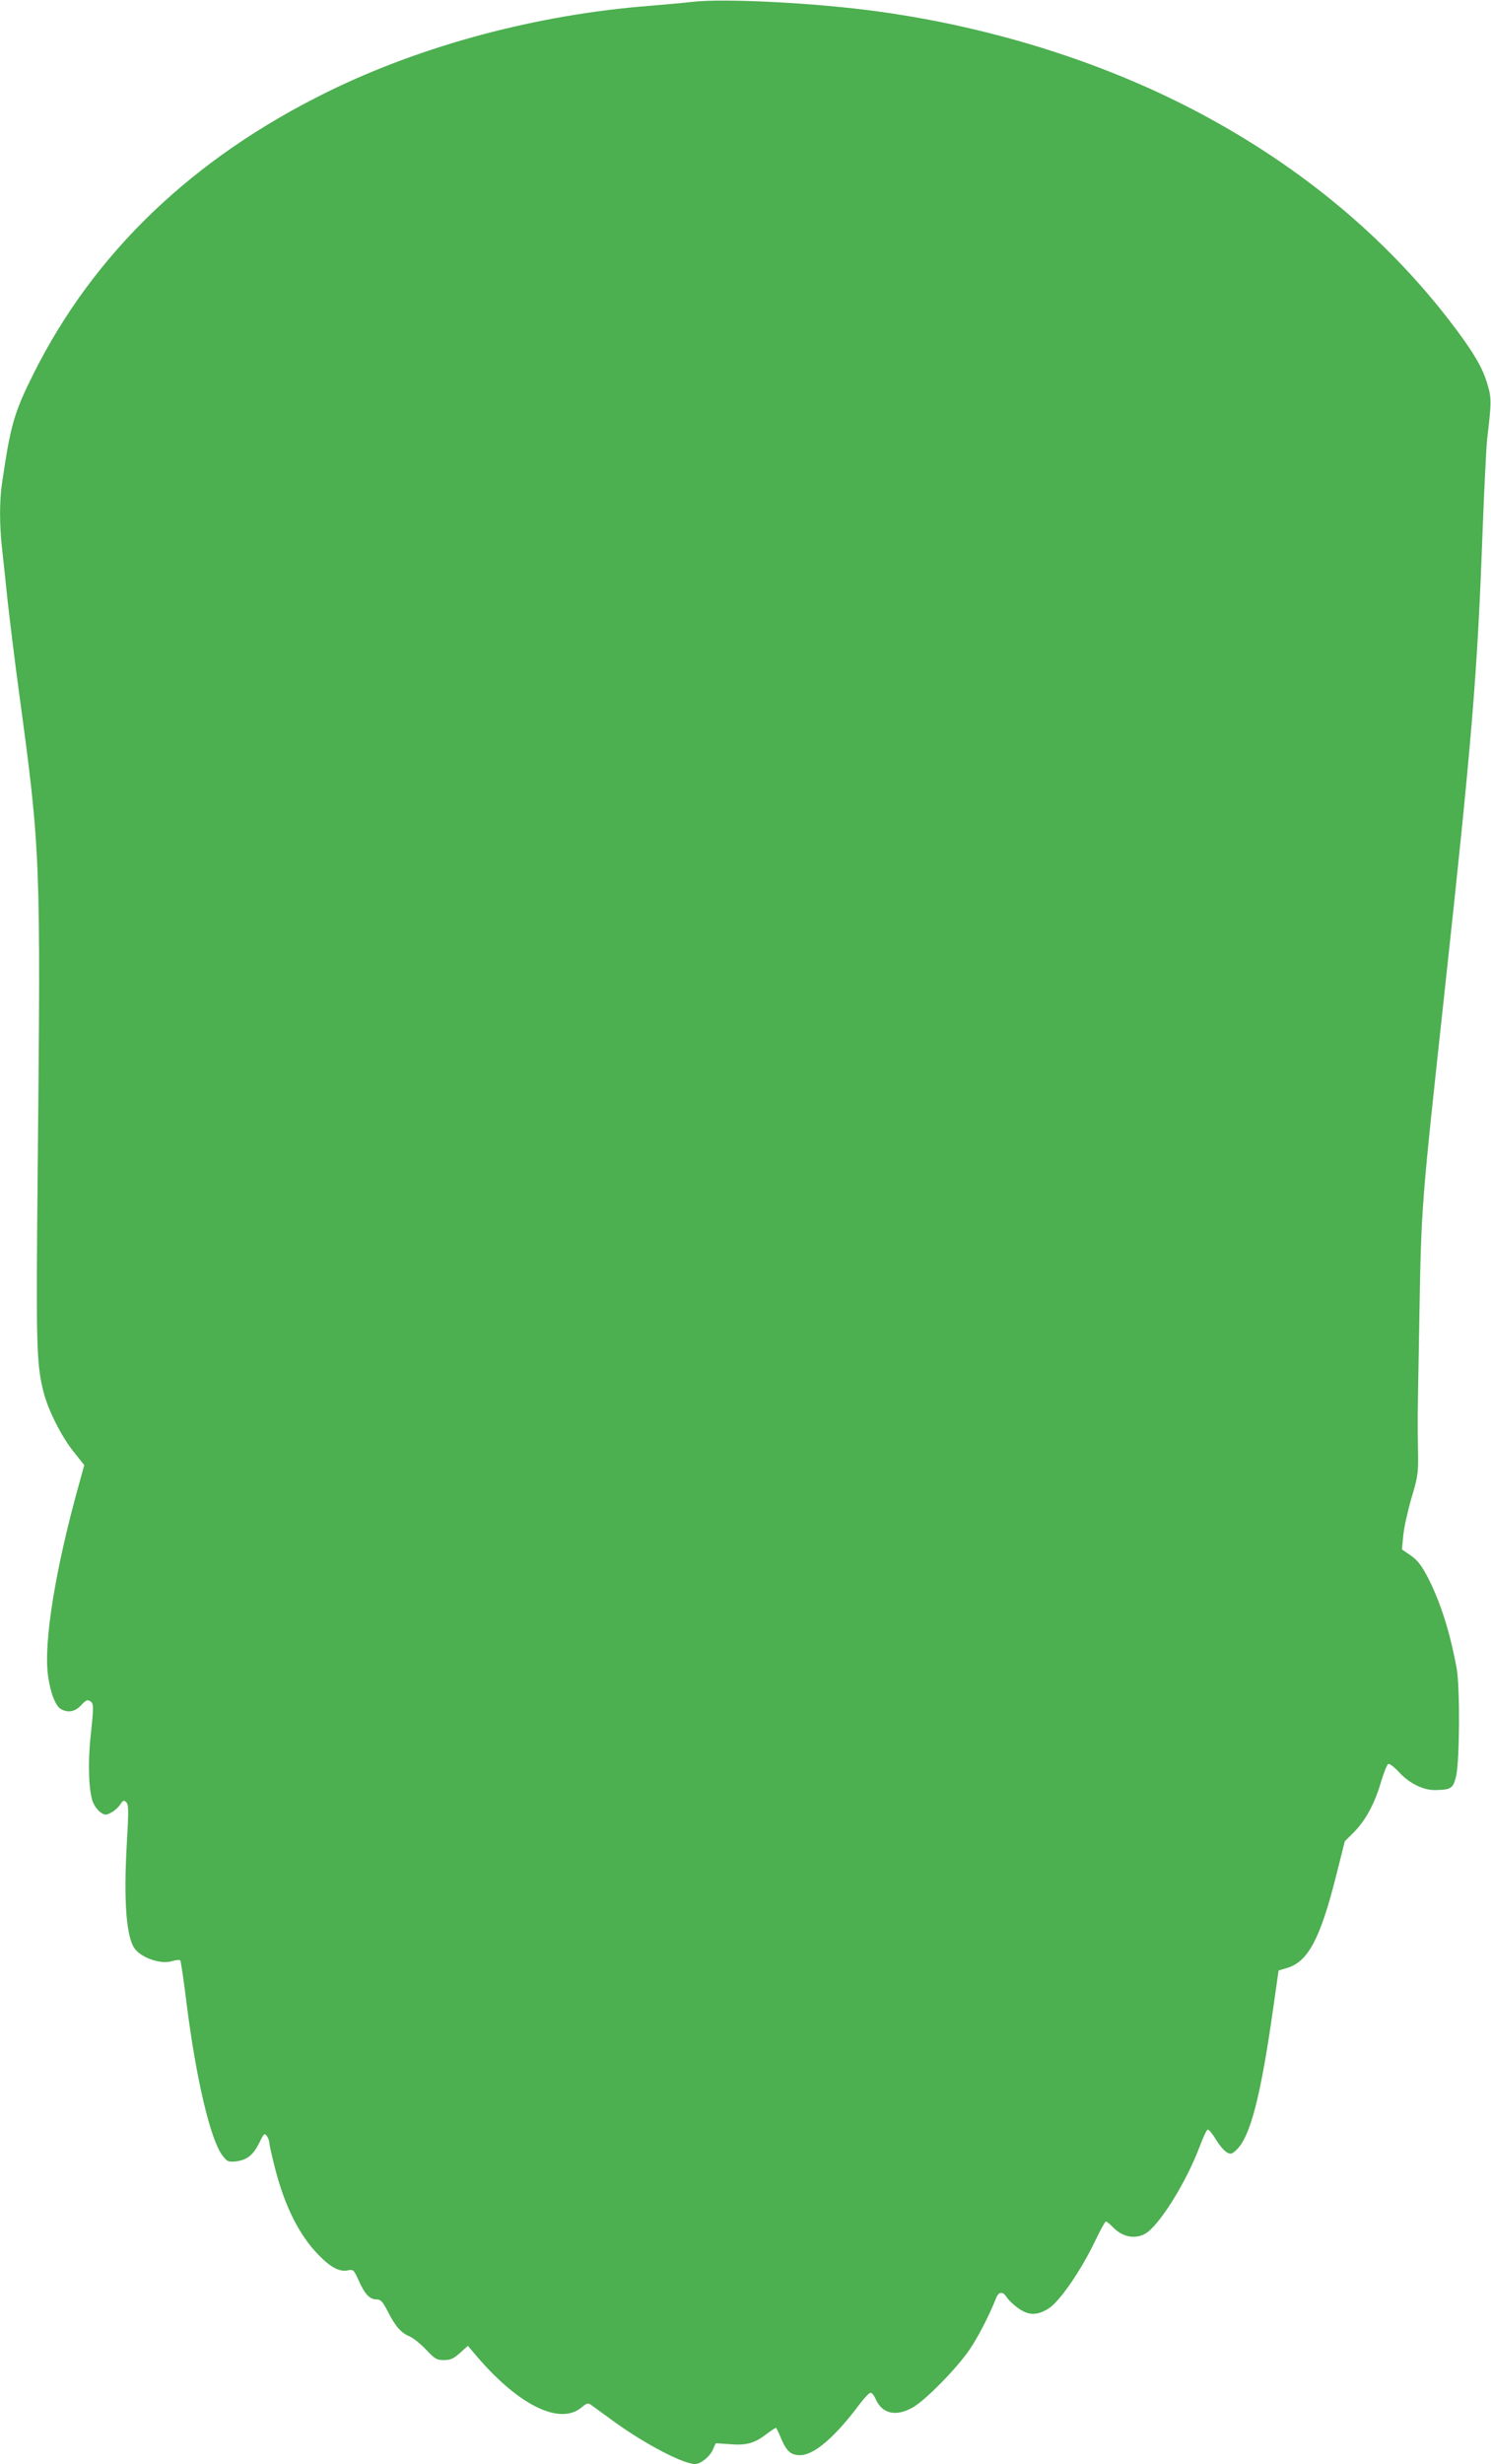 <?xml version="1.0" standalone="no"?>
<!DOCTYPE svg PUBLIC "-//W3C//DTD SVG 20010904//EN"
 "http://www.w3.org/TR/2001/REC-SVG-20010904/DTD/svg10.dtd">
<svg version="1.0" xmlns="http://www.w3.org/2000/svg"
 width="775pt" height="1280pt" viewBox="0 0 775 1280"
 preserveAspectRatio="xMidYMid meet">
<g transform="translate(0,1280) scale(0.1,-0.1)"
fill="#4caf50" stroke="none">
<path d="M3595 12790 c-38 -5 -135 -13 -215 -20 -584 -45 -1182 -204 -1675
-446 -701 -344 -1215 -835 -1530 -1464 -101 -202 -120 -266 -164 -567 -14 -90
-14 -217 -1 -336 6 -51 19 -177 30 -282 12 -104 38 -320 60 -480 111 -818 112
-851 96 -2465 -9 -923 -7 -1012 30 -1160 23 -93 94 -234 158 -313 l54 -68 -24
-87 c-125 -445 -189 -835 -164 -1009 12 -87 39 -157 68 -172 37 -20 72 -13
104 21 24 26 33 30 46 21 20 -12 20 -24 2 -193 -14 -138 -8 -281 14 -334 8
-19 26 -42 39 -51 23 -15 28 -15 55 -1 16 8 37 27 47 42 15 23 19 24 31 12 13
-12 13 -43 3 -219 -17 -299 -2 -487 43 -544 37 -47 135 -80 190 -63 21 6 41 8
45 5 3 -4 19 -109 34 -233 49 -386 123 -699 185 -781 25 -32 30 -35 69 -31 59
7 90 32 122 95 24 50 28 54 40 37 7 -10 13 -25 13 -35 0 -9 13 -68 29 -130 50
-198 127 -352 227 -453 63 -65 109 -89 152 -80 29 6 31 3 57 -54 32 -71 57
-97 93 -97 21 0 31 -11 58 -63 39 -77 68 -110 113 -129 19 -8 57 -39 86 -69
46 -49 55 -54 93 -54 34 0 49 7 83 37 l41 37 51 -60 c218 -253 430 -354 541
-259 25 21 32 23 47 13 10 -7 69 -50 131 -95 156 -112 350 -213 411 -213 29 0
78 39 93 76 l14 32 73 -5 c88 -7 130 5 193 54 25 19 47 33 49 31 1 -2 13 -26
25 -55 29 -68 52 -88 101 -87 73 2 181 96 308 266 24 32 49 58 56 58 7 0 18
-13 25 -29 33 -80 107 -98 196 -46 65 37 226 201 292 297 45 66 102 175 140
271 14 34 35 35 56 2 9 -14 35 -39 58 -55 54 -39 99 -40 160 -1 56 36 166 195
239 347 27 57 53 104 57 104 5 0 19 -12 33 -26 50 -53 113 -68 169 -39 71 37
213 262 286 455 17 46 36 86 41 87 6 2 25 -21 43 -51 18 -30 44 -60 57 -67 20
-11 26 -9 49 12 73 68 127 278 193 744 l27 189 44 13 c109 32 173 152 256 483
l44 175 50 50 c60 61 108 152 140 264 14 46 30 85 36 88 7 2 32 -17 56 -43 53
-58 126 -94 188 -93 84 2 93 8 109 74 18 83 20 455 3 555 -34 187 -83 343
-148 471 -35 67 -54 92 -90 118 l-47 32 7 73 c4 41 23 127 42 192 32 106 36
130 35 224 -1 58 -2 130 -2 160 -1 30 4 289 9 575 10 568 10 562 132 1685 140
1288 169 1639 195 2350 9 234 20 463 25 510 23 193 23 212 1 285 -24 82 -65
153 -163 285 -326 436 -752 802 -1263 1085 -506 281 -1108 477 -1730 564 -327
46 -814 71 -980 51z"/>
</g>
</svg>
